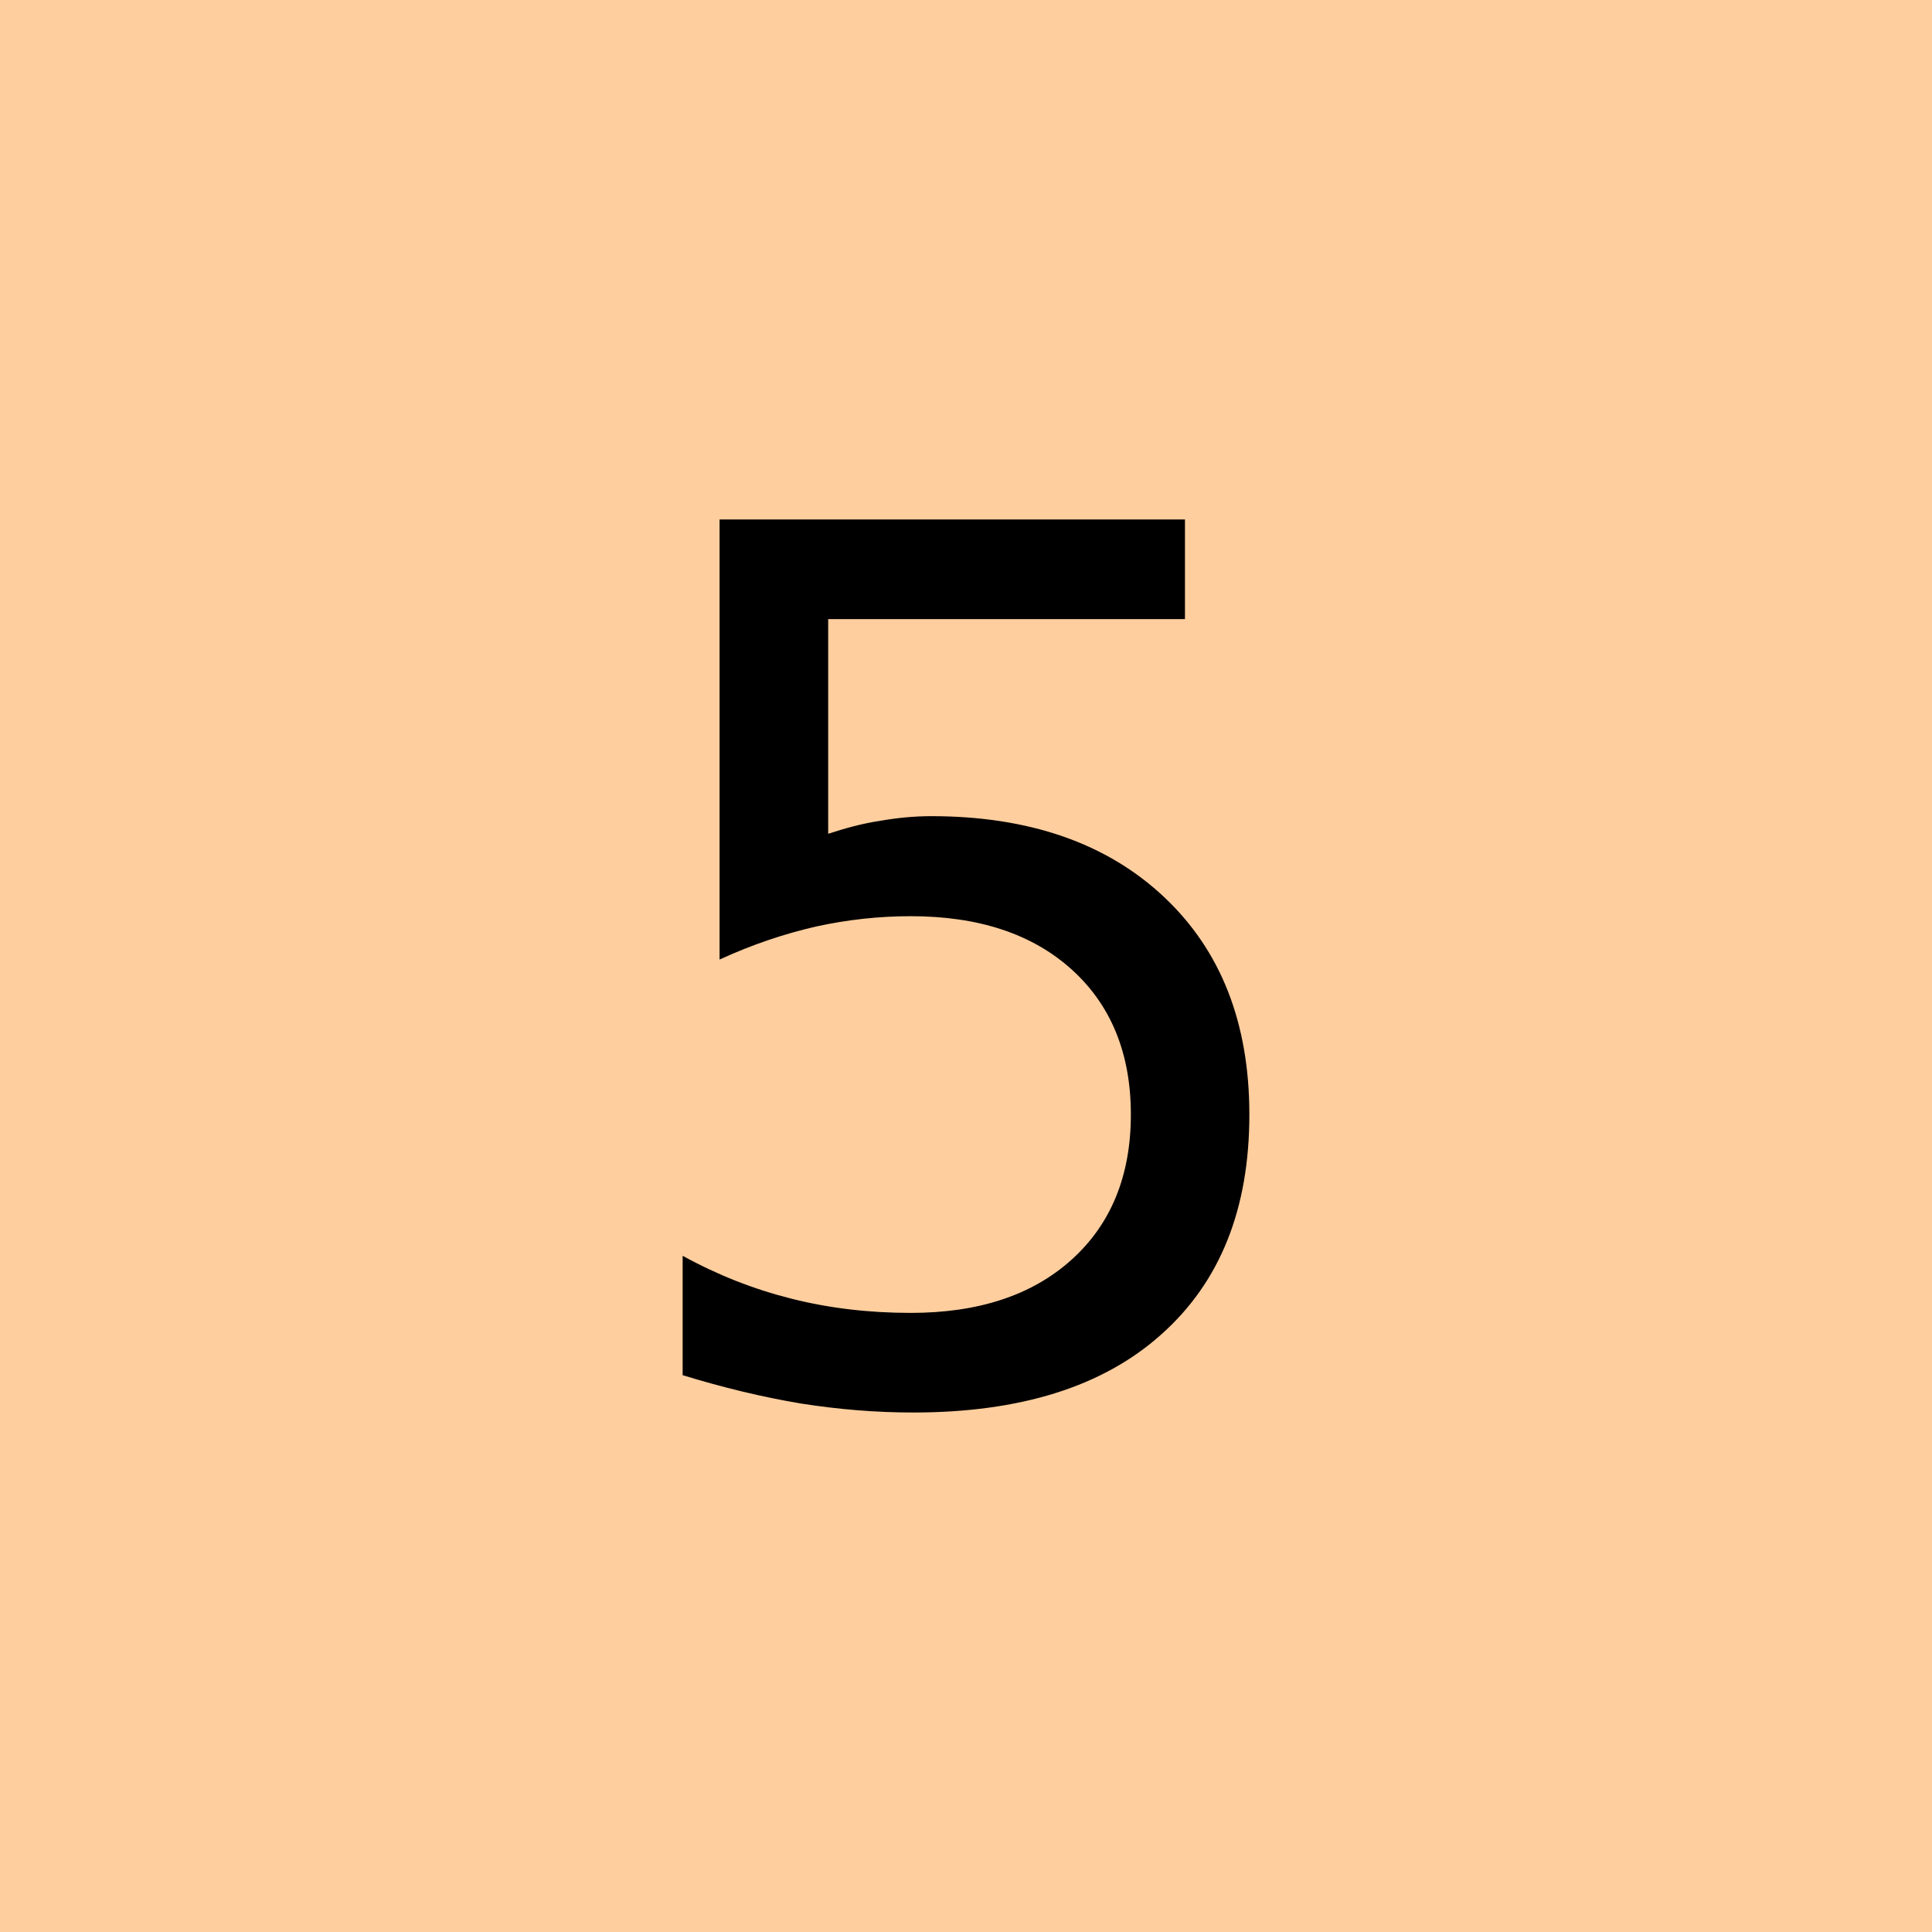 <svg xmlns="http://www.w3.org/2000/svg" width="45" height="45"><path style="fill:#ffce9e;stroke:none" d="M0 0h45v45H0z"/><path d="M16.76 12.1H27.6v2.32h-8.31v5c.4-.13.8-.24 1.2-.3.4-.07.8-.11 1.2-.11 2.28 0 4.09.63 5.42 1.88s1.99 2.94 1.99 5.07c0 2.2-.68 3.9-2.05 5.12-1.36 1.22-3.29 1.82-5.78 1.82-.86 0-1.73-.07-2.62-.21-.89-.15-1.81-.37-2.75-.66v-2.78c.82.45 1.66.78 2.54 1 .87.22 1.8.33 2.77.33 1.58 0 2.83-.41 3.75-1.24.92-.83 1.38-1.96 1.38-3.38s-.46-2.55-1.38-3.38c-.92-.83-2.17-1.24-3.75-1.24-.73 0-1.47.08-2.2.24-.74.17-1.49.42-2.25.77V12.1z" style="fill:#000;fill-opacity:1;fill-rule:evenodd;stroke:none"/></svg>